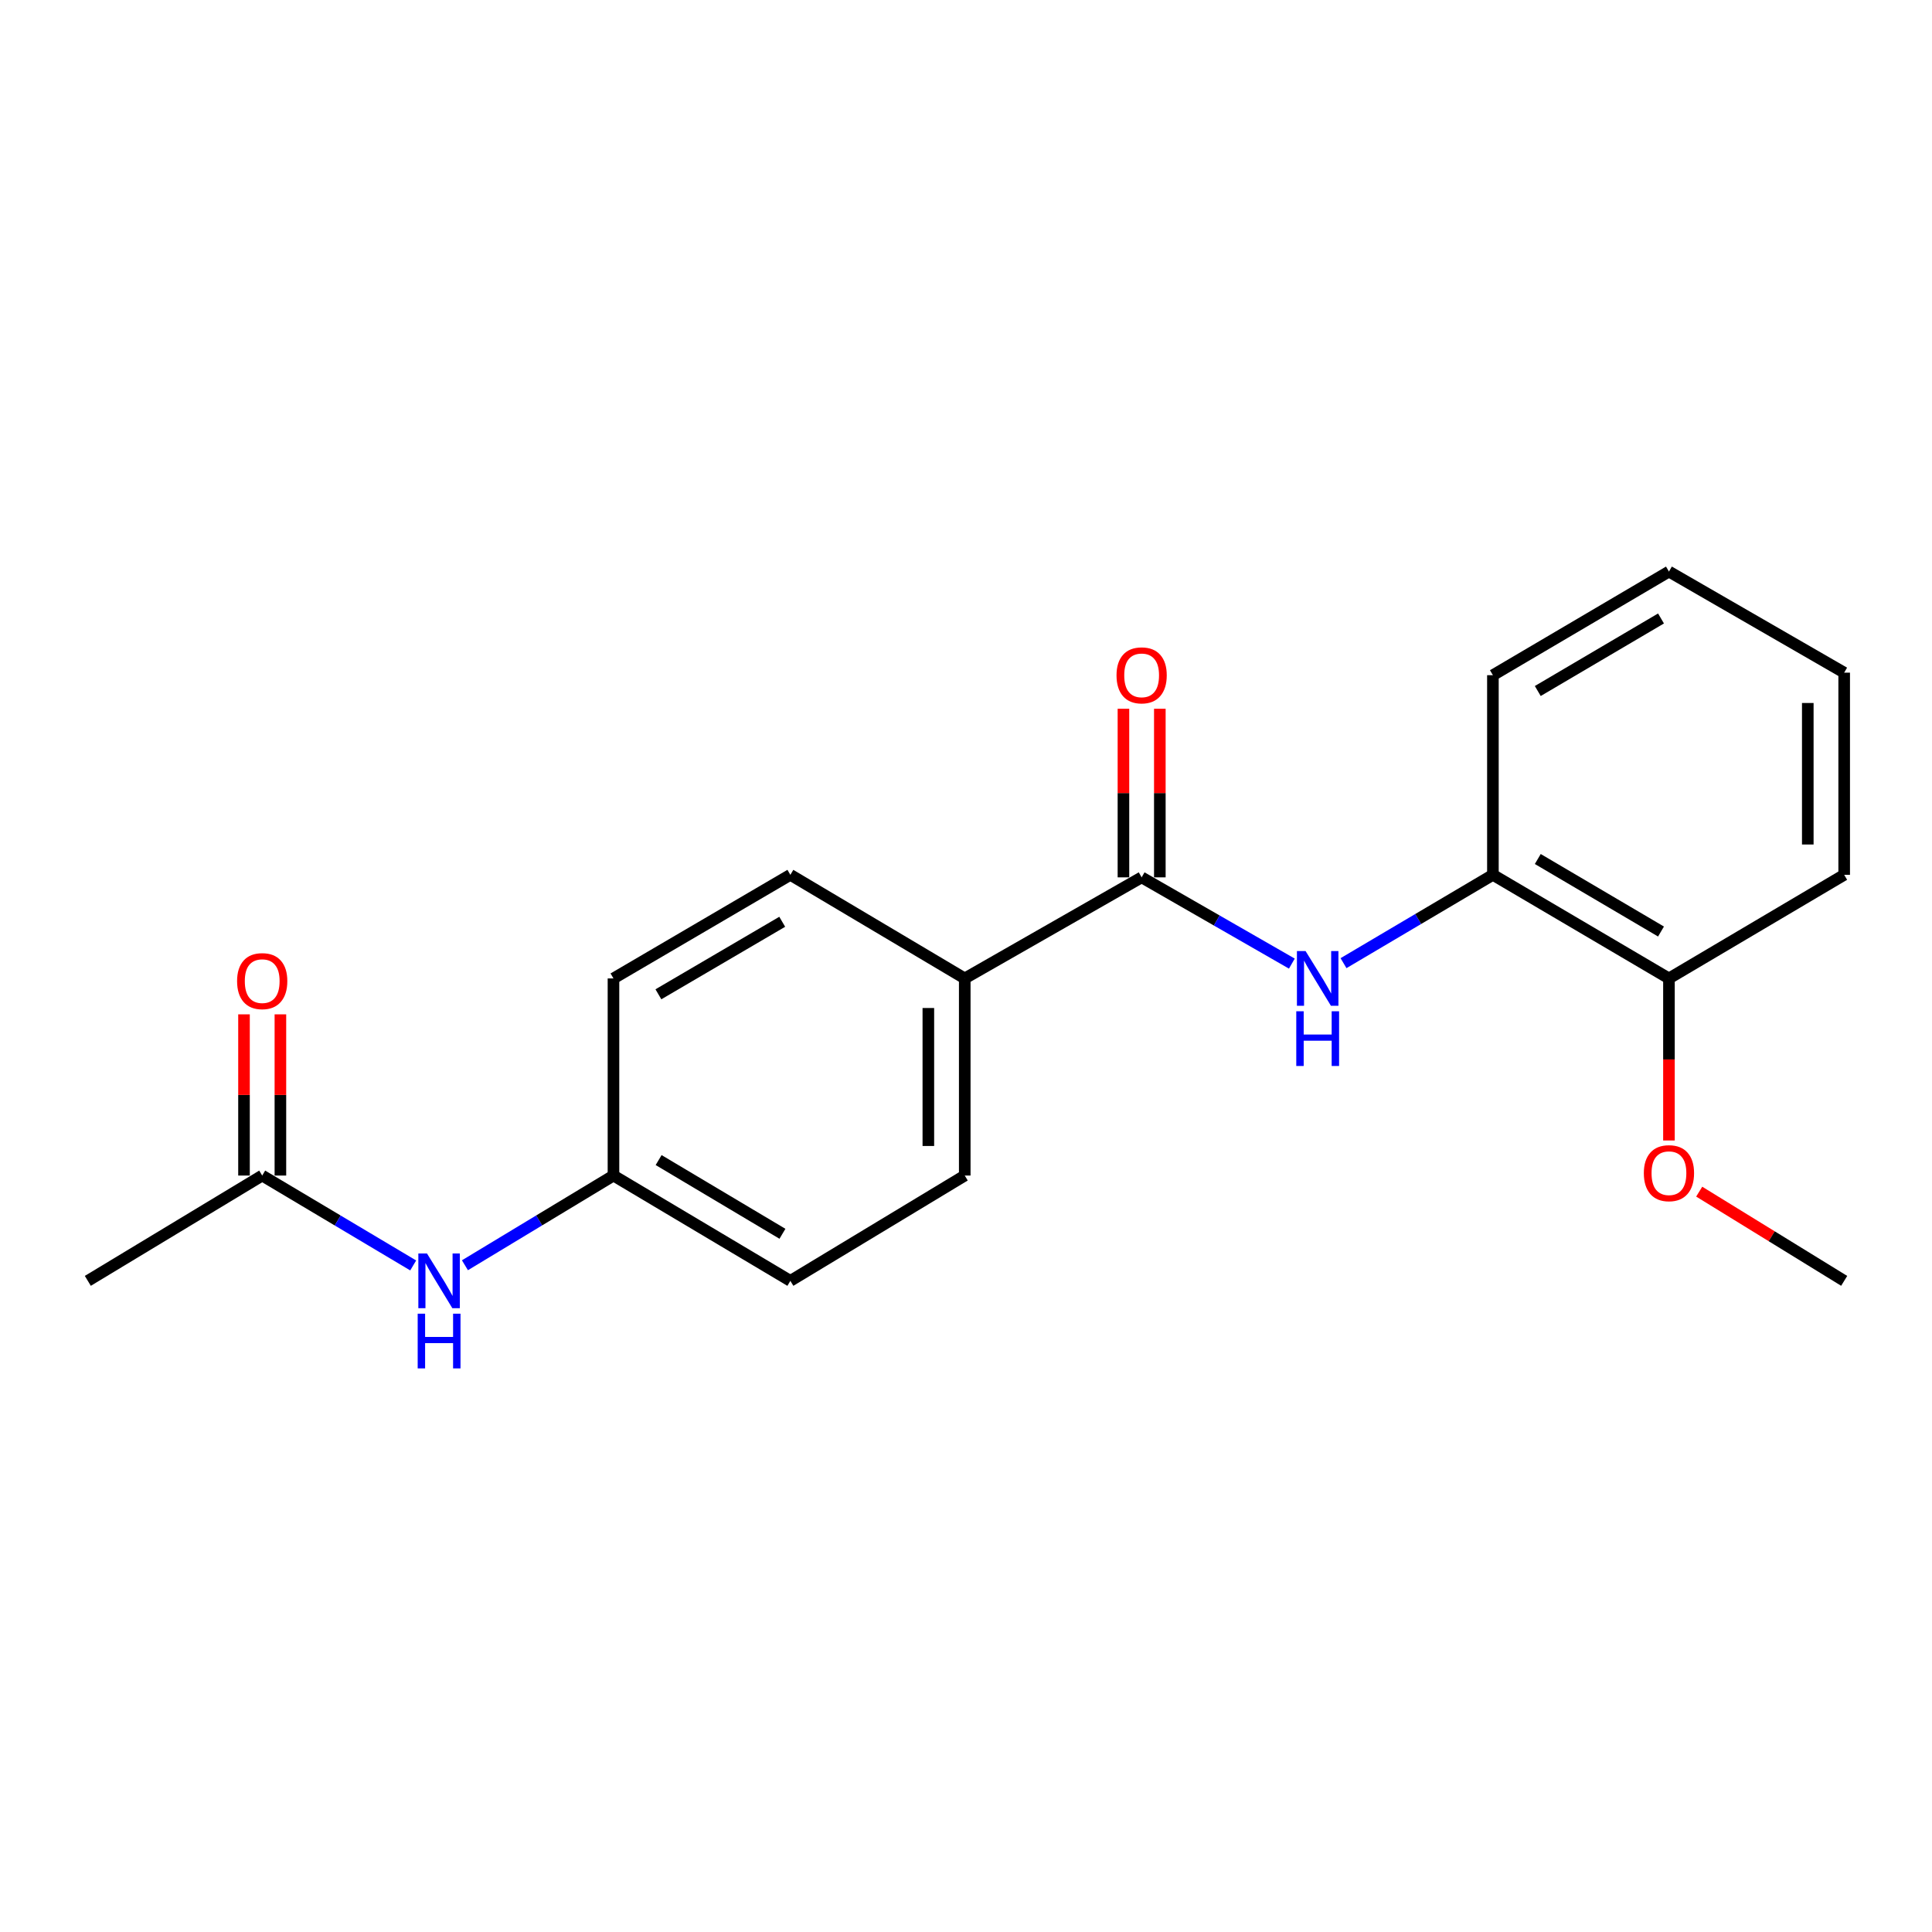 <?xml version='1.0' encoding='iso-8859-1'?>
<svg version='1.1' baseProfile='full'
              xmlns='http://www.w3.org/2000/svg'
                      xmlns:rdkit='http://www.rdkit.org/xml'
                      xmlns:xlink='http://www.w3.org/1999/xlink'
                  xml:space='preserve'
width='1000px' height='1000px' viewBox='0 0 1000 1000'>
<!-- END OF HEADER -->
<rect style='opacity:1.0;fill:#FFFFFF;stroke:none' width='1000' height='1000' x='0' y='0'> </rect>
<path class='bond-0' d='M 590.909,454.117 L 629.785,476.44' style='fill:none;fill-rule:evenodd;stroke:#000000;stroke-width:6px;stroke-linecap:butt;stroke-linejoin:miter;stroke-opacity:1' />
<path class='bond-0' d='M 629.785,476.44 L 668.661,498.763' style='fill:none;fill-rule:evenodd;stroke:#0000FF;stroke-width:6px;stroke-linecap:butt;stroke-linejoin:miter;stroke-opacity:1' />
<path class='bond-2' d='M 590.909,454.117 L 499.351,506.438' style='fill:none;fill-rule:evenodd;stroke:#000000;stroke-width:6px;stroke-linecap:butt;stroke-linejoin:miter;stroke-opacity:1' />
<path class='bond-5' d='M 600.329,454.117 L 600.329,410.485' style='fill:none;fill-rule:evenodd;stroke:#000000;stroke-width:6px;stroke-linecap:butt;stroke-linejoin:miter;stroke-opacity:1' />
<path class='bond-5' d='M 600.329,410.485 L 600.329,366.853' style='fill:none;fill-rule:evenodd;stroke:#FF0000;stroke-width:6px;stroke-linecap:butt;stroke-linejoin:miter;stroke-opacity:1' />
<path class='bond-5' d='M 581.49,454.117 L 581.49,410.485' style='fill:none;fill-rule:evenodd;stroke:#000000;stroke-width:6px;stroke-linecap:butt;stroke-linejoin:miter;stroke-opacity:1' />
<path class='bond-5' d='M 581.49,410.485 L 581.49,366.853' style='fill:none;fill-rule:evenodd;stroke:#FF0000;stroke-width:6px;stroke-linecap:butt;stroke-linejoin:miter;stroke-opacity:1' />
<path class='bond-1' d='M 695.402,498.53 L 734.064,475.67' style='fill:none;fill-rule:evenodd;stroke:#0000FF;stroke-width:6px;stroke-linecap:butt;stroke-linejoin:miter;stroke-opacity:1' />
<path class='bond-1' d='M 734.064,475.67 L 772.727,452.809' style='fill:none;fill-rule:evenodd;stroke:#000000;stroke-width:6px;stroke-linecap:butt;stroke-linejoin:miter;stroke-opacity:1' />
<path class='bond-6' d='M 772.727,452.809 L 863.846,506.438' style='fill:none;fill-rule:evenodd;stroke:#000000;stroke-width:6px;stroke-linecap:butt;stroke-linejoin:miter;stroke-opacity:1' />
<path class='bond-6' d='M 795.951,444.618 L 859.734,482.158' style='fill:none;fill-rule:evenodd;stroke:#000000;stroke-width:6px;stroke-linecap:butt;stroke-linejoin:miter;stroke-opacity:1' />
<path class='bond-14' d='M 772.727,452.809 L 772.727,349.477' style='fill:none;fill-rule:evenodd;stroke:#000000;stroke-width:6px;stroke-linecap:butt;stroke-linejoin:miter;stroke-opacity:1' />
<path class='bond-8' d='M 499.351,506.438 L 499.351,608.462' style='fill:none;fill-rule:evenodd;stroke:#000000;stroke-width:6px;stroke-linecap:butt;stroke-linejoin:miter;stroke-opacity:1' />
<path class='bond-8' d='M 480.512,521.741 L 480.512,593.158' style='fill:none;fill-rule:evenodd;stroke:#000000;stroke-width:6px;stroke-linecap:butt;stroke-linejoin:miter;stroke-opacity:1' />
<path class='bond-9' d='M 499.351,506.438 L 409.091,452.809' style='fill:none;fill-rule:evenodd;stroke:#000000;stroke-width:6px;stroke-linecap:butt;stroke-linejoin:miter;stroke-opacity:1' />
<path class='bond-3' d='M 135.715,608.462 L 174.792,631.726' style='fill:none;fill-rule:evenodd;stroke:#000000;stroke-width:6px;stroke-linecap:butt;stroke-linejoin:miter;stroke-opacity:1' />
<path class='bond-3' d='M 174.792,631.726 L 213.869,654.99' style='fill:none;fill-rule:evenodd;stroke:#0000FF;stroke-width:6px;stroke-linecap:butt;stroke-linejoin:miter;stroke-opacity:1' />
<path class='bond-7' d='M 145.134,608.462 L 145.134,566.743' style='fill:none;fill-rule:evenodd;stroke:#000000;stroke-width:6px;stroke-linecap:butt;stroke-linejoin:miter;stroke-opacity:1' />
<path class='bond-7' d='M 145.134,566.743 L 145.134,525.024' style='fill:none;fill-rule:evenodd;stroke:#FF0000;stroke-width:6px;stroke-linecap:butt;stroke-linejoin:miter;stroke-opacity:1' />
<path class='bond-7' d='M 126.295,608.462 L 126.295,566.743' style='fill:none;fill-rule:evenodd;stroke:#000000;stroke-width:6px;stroke-linecap:butt;stroke-linejoin:miter;stroke-opacity:1' />
<path class='bond-7' d='M 126.295,566.743 L 126.295,525.024' style='fill:none;fill-rule:evenodd;stroke:#FF0000;stroke-width:6px;stroke-linecap:butt;stroke-linejoin:miter;stroke-opacity:1' />
<path class='bond-15' d='M 135.715,608.462 L 45.455,662.97' style='fill:none;fill-rule:evenodd;stroke:#000000;stroke-width:6px;stroke-linecap:butt;stroke-linejoin:miter;stroke-opacity:1' />
<path class='bond-4' d='M 240.649,654.892 L 279.091,631.677' style='fill:none;fill-rule:evenodd;stroke:#0000FF;stroke-width:6px;stroke-linecap:butt;stroke-linejoin:miter;stroke-opacity:1' />
<path class='bond-4' d='M 279.091,631.677 L 317.533,608.462' style='fill:none;fill-rule:evenodd;stroke:#000000;stroke-width:6px;stroke-linecap:butt;stroke-linejoin:miter;stroke-opacity:1' />
<path class='bond-13' d='M 863.846,506.438 L 863.846,548.377' style='fill:none;fill-rule:evenodd;stroke:#000000;stroke-width:6px;stroke-linecap:butt;stroke-linejoin:miter;stroke-opacity:1' />
<path class='bond-13' d='M 863.846,548.377 L 863.846,590.316' style='fill:none;fill-rule:evenodd;stroke:#FF0000;stroke-width:6px;stroke-linecap:butt;stroke-linejoin:miter;stroke-opacity:1' />
<path class='bond-16' d='M 863.846,506.438 L 954.545,452.809' style='fill:none;fill-rule:evenodd;stroke:#000000;stroke-width:6px;stroke-linecap:butt;stroke-linejoin:miter;stroke-opacity:1' />
<path class='bond-11' d='M 499.351,608.462 L 409.091,662.97' style='fill:none;fill-rule:evenodd;stroke:#000000;stroke-width:6px;stroke-linecap:butt;stroke-linejoin:miter;stroke-opacity:1' />
<path class='bond-12' d='M 409.091,452.809 L 317.533,506.438' style='fill:none;fill-rule:evenodd;stroke:#000000;stroke-width:6px;stroke-linecap:butt;stroke-linejoin:miter;stroke-opacity:1' />
<path class='bond-12' d='M 404.879,477.109 L 340.788,514.649' style='fill:none;fill-rule:evenodd;stroke:#000000;stroke-width:6px;stroke-linecap:butt;stroke-linejoin:miter;stroke-opacity:1' />
<path class='bond-10' d='M 317.533,608.462 L 317.533,506.438' style='fill:none;fill-rule:evenodd;stroke:#000000;stroke-width:6px;stroke-linecap:butt;stroke-linejoin:miter;stroke-opacity:1' />
<path class='bond-20' d='M 317.533,608.462 L 409.091,662.97' style='fill:none;fill-rule:evenodd;stroke:#000000;stroke-width:6px;stroke-linecap:butt;stroke-linejoin:miter;stroke-opacity:1' />
<path class='bond-20' d='M 340.904,600.45 L 404.994,638.606' style='fill:none;fill-rule:evenodd;stroke:#000000;stroke-width:6px;stroke-linecap:butt;stroke-linejoin:miter;stroke-opacity:1' />
<path class='bond-17' d='M 879.508,616.792 L 917.027,639.881' style='fill:none;fill-rule:evenodd;stroke:#FF0000;stroke-width:6px;stroke-linecap:butt;stroke-linejoin:miter;stroke-opacity:1' />
<path class='bond-17' d='M 917.027,639.881 L 954.545,662.97' style='fill:none;fill-rule:evenodd;stroke:#000000;stroke-width:6px;stroke-linecap:butt;stroke-linejoin:miter;stroke-opacity:1' />
<path class='bond-18' d='M 772.727,349.477 L 863.846,295.838' style='fill:none;fill-rule:evenodd;stroke:#000000;stroke-width:6px;stroke-linecap:butt;stroke-linejoin:miter;stroke-opacity:1' />
<path class='bond-18' d='M 795.952,357.666 L 859.735,320.118' style='fill:none;fill-rule:evenodd;stroke:#000000;stroke-width:6px;stroke-linecap:butt;stroke-linejoin:miter;stroke-opacity:1' />
<path class='bond-21' d='M 954.545,452.809 L 954.545,348.168' style='fill:none;fill-rule:evenodd;stroke:#000000;stroke-width:6px;stroke-linecap:butt;stroke-linejoin:miter;stroke-opacity:1' />
<path class='bond-21' d='M 935.706,437.113 L 935.706,363.865' style='fill:none;fill-rule:evenodd;stroke:#000000;stroke-width:6px;stroke-linecap:butt;stroke-linejoin:miter;stroke-opacity:1' />
<path class='bond-19' d='M 863.846,295.838 L 954.545,348.168' style='fill:none;fill-rule:evenodd;stroke:#000000;stroke-width:6px;stroke-linecap:butt;stroke-linejoin:miter;stroke-opacity:1' />
<path  class='atom-1' d='M 675.768 492.278
L 685.048 507.278
Q 685.968 508.758, 687.448 511.438
Q 688.928 514.118, 689.008 514.278
L 689.008 492.278
L 692.768 492.278
L 692.768 520.598
L 688.888 520.598
L 678.928 504.198
Q 677.768 502.278, 676.528 500.078
Q 675.328 497.878, 674.968 497.198
L 674.968 520.598
L 671.288 520.598
L 671.288 492.278
L 675.768 492.278
' fill='#0000FF'/>
<path  class='atom-1' d='M 670.948 523.43
L 674.788 523.43
L 674.788 535.47
L 689.268 535.47
L 689.268 523.43
L 693.108 523.43
L 693.108 551.75
L 689.268 551.75
L 689.268 538.67
L 674.788 538.67
L 674.788 551.75
L 670.948 551.75
L 670.948 523.43
' fill='#0000FF'/>
<path  class='atom-5' d='M 221.013 648.81
L 230.293 663.81
Q 231.213 665.29, 232.693 667.97
Q 234.173 670.65, 234.253 670.81
L 234.253 648.81
L 238.013 648.81
L 238.013 677.13
L 234.133 677.13
L 224.173 660.73
Q 223.013 658.81, 221.773 656.61
Q 220.573 654.41, 220.213 653.73
L 220.213 677.13
L 216.533 677.13
L 216.533 648.81
L 221.013 648.81
' fill='#0000FF'/>
<path  class='atom-5' d='M 216.193 679.962
L 220.033 679.962
L 220.033 692.002
L 234.513 692.002
L 234.513 679.962
L 238.353 679.962
L 238.353 708.282
L 234.513 708.282
L 234.513 695.202
L 220.033 695.202
L 220.033 708.282
L 216.193 708.282
L 216.193 679.962
' fill='#0000FF'/>
<path  class='atom-6' d='M 577.909 349.557
Q 577.909 342.757, 581.269 338.957
Q 584.629 335.157, 590.909 335.157
Q 597.189 335.157, 600.549 338.957
Q 603.909 342.757, 603.909 349.557
Q 603.909 356.437, 600.509 360.357
Q 597.109 364.237, 590.909 364.237
Q 584.669 364.237, 581.269 360.357
Q 577.909 356.477, 577.909 349.557
M 590.909 361.037
Q 595.229 361.037, 597.549 358.157
Q 599.909 355.237, 599.909 349.557
Q 599.909 343.997, 597.549 341.197
Q 595.229 338.357, 590.909 338.357
Q 586.589 338.357, 584.229 341.157
Q 581.909 343.957, 581.909 349.557
Q 581.909 355.277, 584.229 358.157
Q 586.589 361.037, 590.909 361.037
' fill='#FF0000'/>
<path  class='atom-8' d='M 122.715 507.826
Q 122.715 501.026, 126.075 497.226
Q 129.435 493.426, 135.715 493.426
Q 141.995 493.426, 145.355 497.226
Q 148.715 501.026, 148.715 507.826
Q 148.715 514.706, 145.315 518.626
Q 141.915 522.506, 135.715 522.506
Q 129.475 522.506, 126.075 518.626
Q 122.715 514.746, 122.715 507.826
M 135.715 519.306
Q 140.035 519.306, 142.355 516.426
Q 144.715 513.506, 144.715 507.826
Q 144.715 502.266, 142.355 499.466
Q 140.035 496.626, 135.715 496.626
Q 131.395 496.626, 129.035 499.426
Q 126.715 502.226, 126.715 507.826
Q 126.715 513.546, 129.035 516.426
Q 131.395 519.306, 135.715 519.306
' fill='#FF0000'/>
<path  class='atom-14' d='M 850.846 607.234
Q 850.846 600.434, 854.206 596.634
Q 857.566 592.834, 863.846 592.834
Q 870.126 592.834, 873.486 596.634
Q 876.846 600.434, 876.846 607.234
Q 876.846 614.114, 873.446 618.034
Q 870.046 621.914, 863.846 621.914
Q 857.606 621.914, 854.206 618.034
Q 850.846 614.154, 850.846 607.234
M 863.846 618.714
Q 868.166 618.714, 870.486 615.834
Q 872.846 612.914, 872.846 607.234
Q 872.846 601.674, 870.486 598.874
Q 868.166 596.034, 863.846 596.034
Q 859.526 596.034, 857.166 598.834
Q 854.846 601.634, 854.846 607.234
Q 854.846 612.954, 857.166 615.834
Q 859.526 618.714, 863.846 618.714
' fill='#FF0000'/>
</svg>
